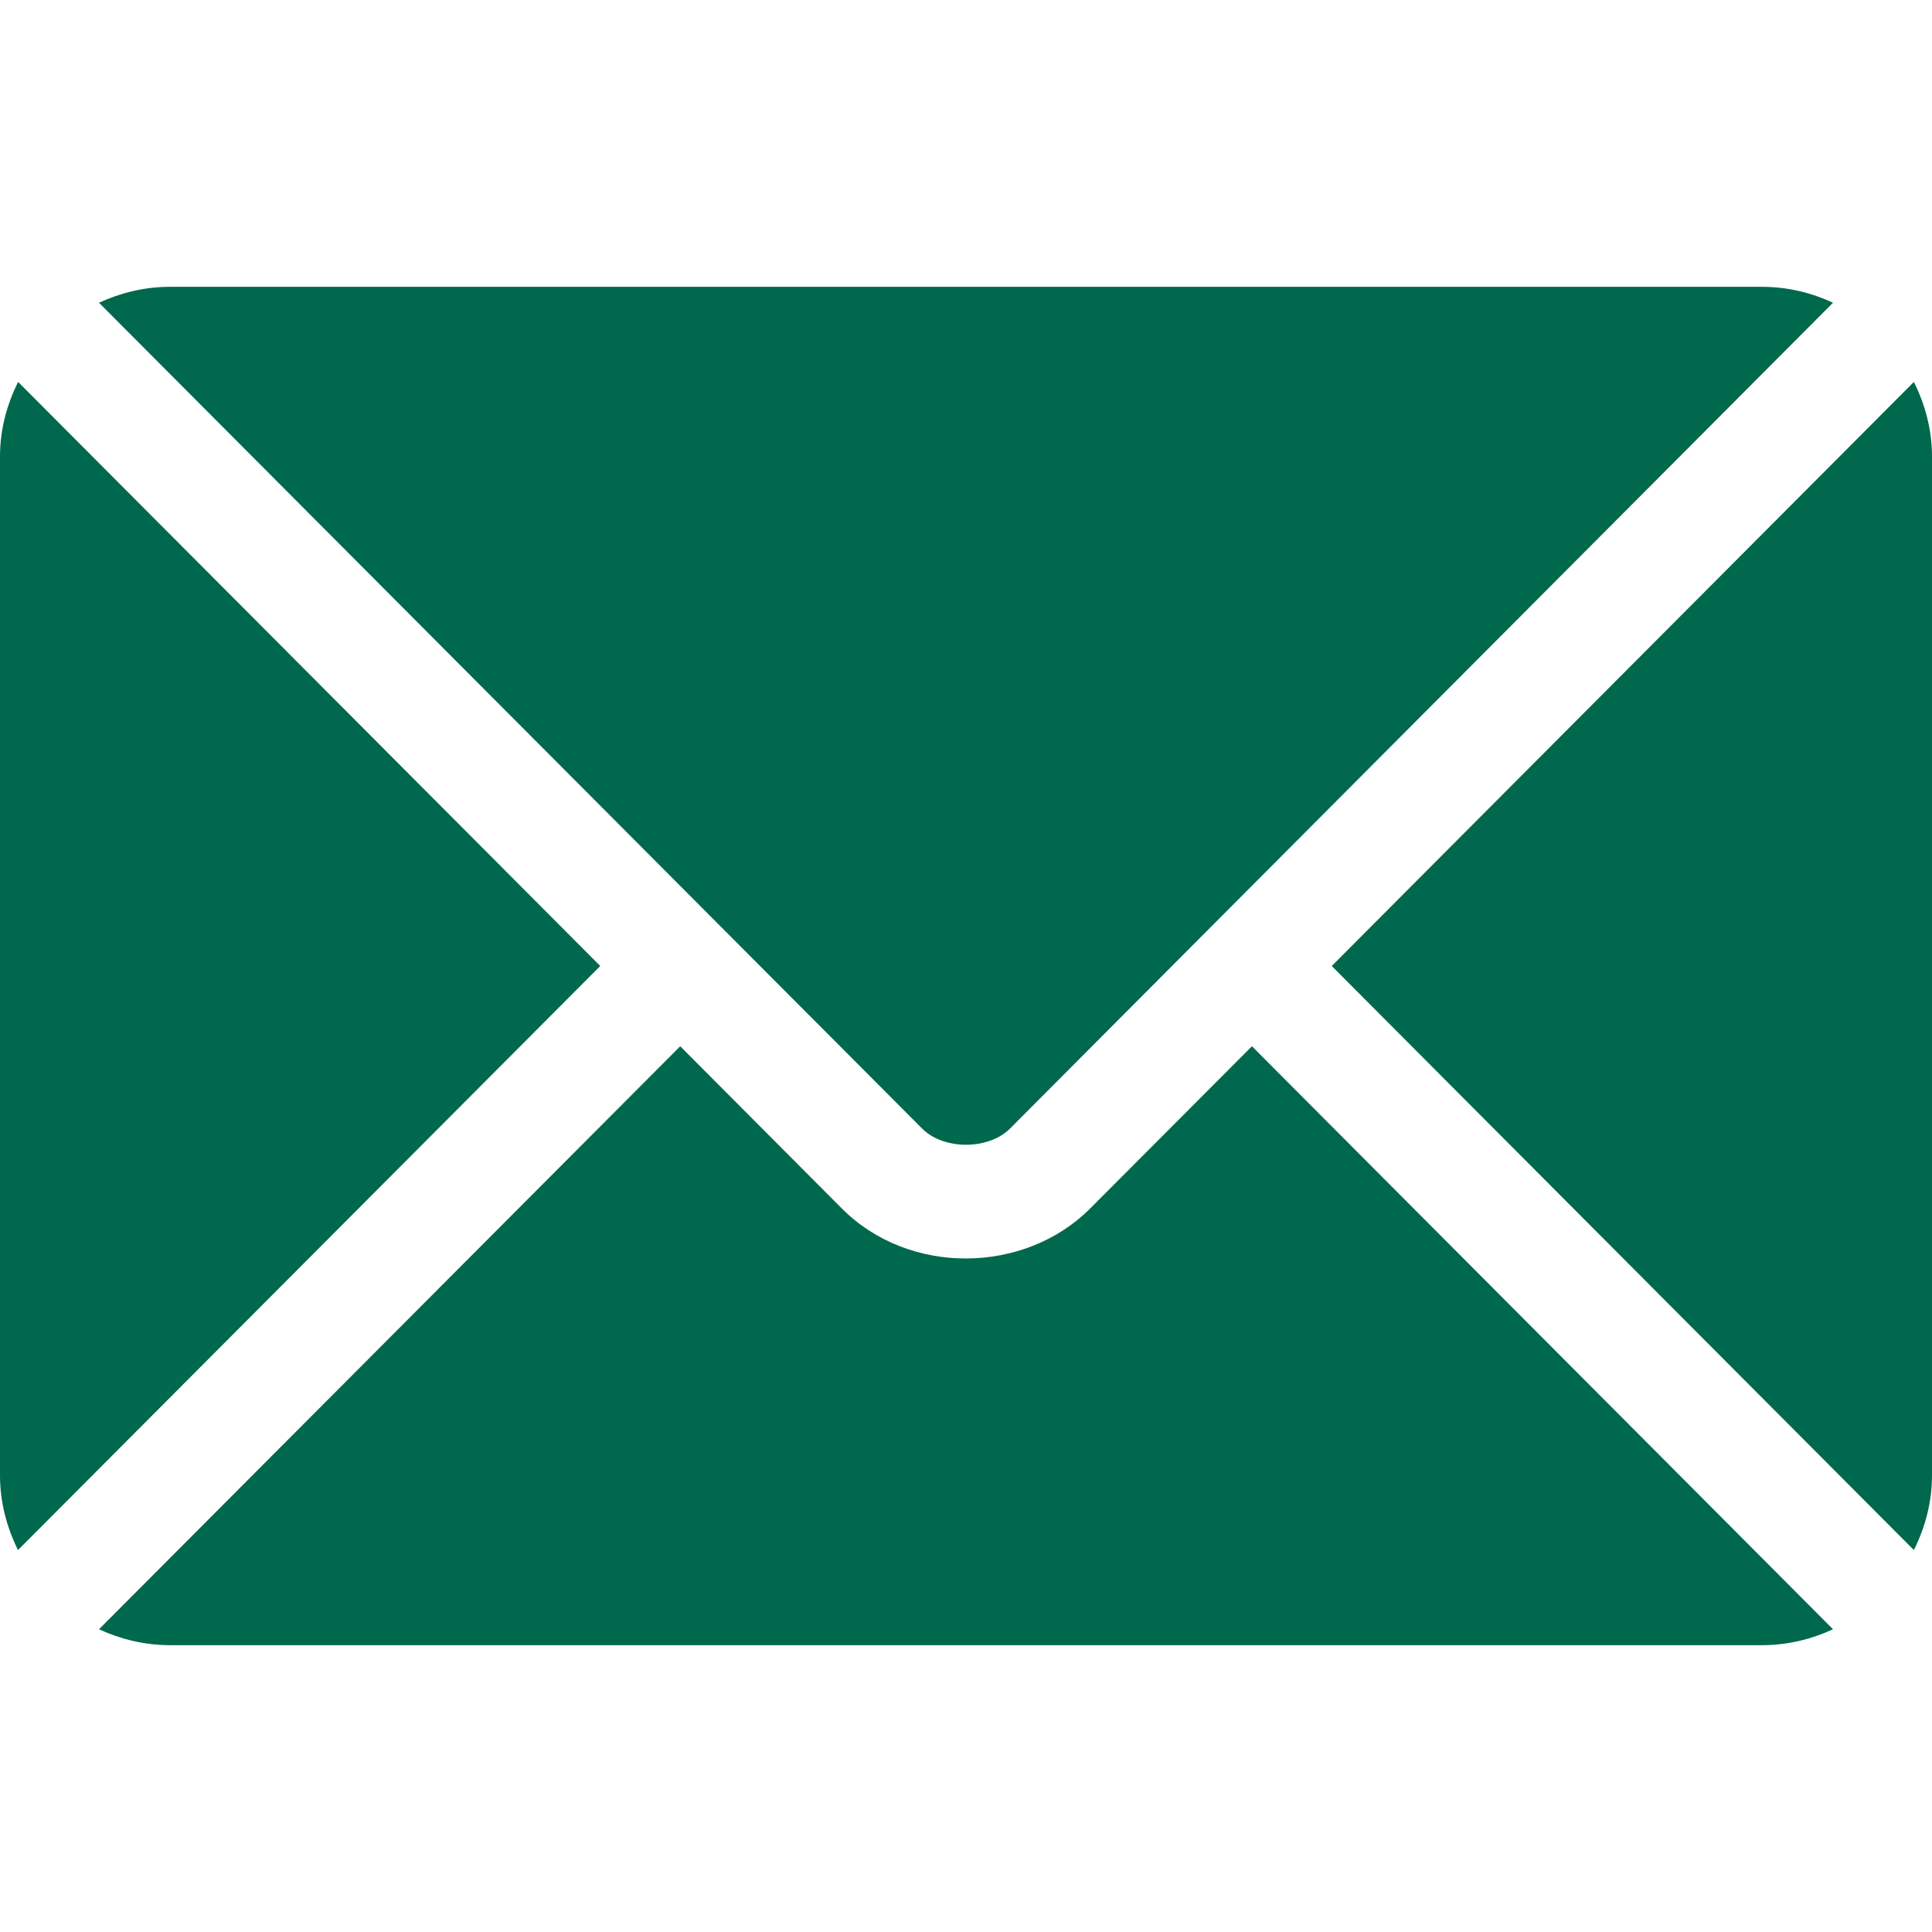 <svg width="13" height="13" viewBox="0 0 13 13" fill="none" xmlns="http://www.w3.org/2000/svg">
<path d="M8.424 7.04L7.335 8.132C6.893 8.575 6.116 8.585 5.665 8.132L4.577 7.04L0.666 10.963C0.812 11.03 0.972 11.07 1.143 11.07H11.857C12.028 11.07 12.189 11.03 12.334 10.963L8.424 7.04Z" fill="#00684D"/>
<path d="M11.857 1.93H1.143C0.972 1.93 0.812 1.97 0.666 2.037L4.845 6.23C4.845 6.23 4.845 6.23 4.846 6.23C4.846 6.231 4.846 6.231 4.846 6.231L6.205 7.594C6.349 7.739 6.651 7.739 6.796 7.594L8.154 6.231C8.154 6.231 8.154 6.231 8.155 6.23C8.155 6.23 8.155 6.23 8.155 6.23L12.334 2.037C12.189 1.97 12.028 1.93 11.857 1.93Z" fill="#00684D"/>
<path d="M0.122 2.57C0.046 2.722 0 2.891 0 3.072V9.928C0 10.109 0.046 10.278 0.121 10.43L4.039 6.5L0.122 2.57Z" fill="#00684D"/>
<path d="M12.878 2.57L8.961 6.5L12.878 10.43C12.954 10.278 13 10.109 13 9.928V3.072C13 2.891 12.954 2.722 12.878 2.57Z" fill="#00684D"/>
</svg>

